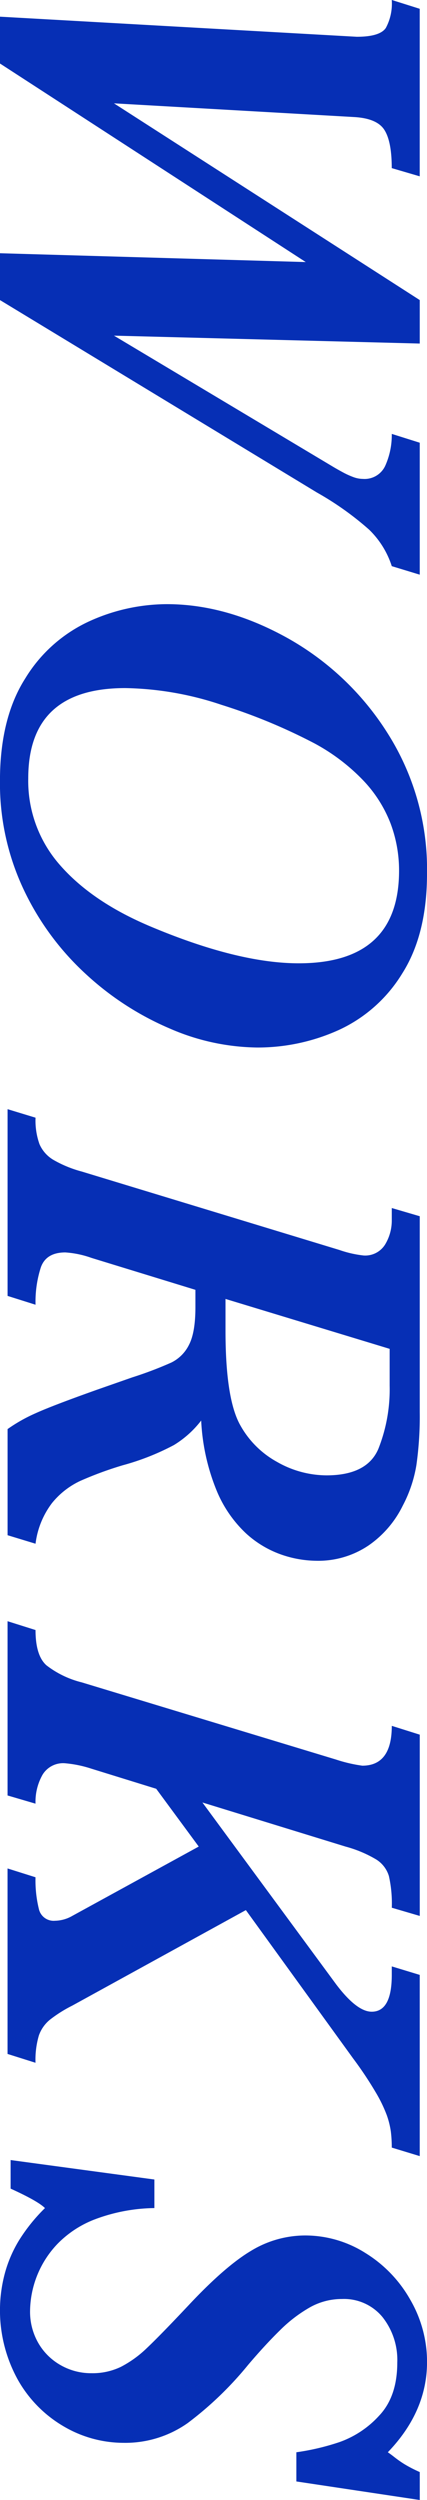 <svg xmlns="http://www.w3.org/2000/svg" width="82.313" height="481.688" viewBox="0 0 82.313 481.688">
  <defs>
    <style>
      .cls-1 {
        fill: #062fb5;
        fill-rule: evenodd;
      }
    </style>
  </defs>
  <path id="text_works02.svg" class="cls-1" d="M96.32,557.709l-5.391-1.7a14.48,14.48,0,0,1-1.2,6.006,4.377,4.377,0,0,1-4.365,2.666,5.409,5.409,0,0,1-1.846-.352,15.462,15.462,0,0,1-2.051-.937q-1.085-.587-1.963-1.114l-42.129-25.2,58.945,1.523v-8.378L37.374,492.318,83.6,494.955q4.452,0.234,5.889,2.461t1.435,7.383l5.391,1.582V474.1l-5.391-1.7a9.881,9.881,0,0,1-1.142,5.391q-1.143,1.7-5.6,1.7L15.4,475.619v9.024L74.347,522.9l-58.945-1.7v9.024l61.113,37.089a58.17,58.17,0,0,1,10.049,7.149,17.071,17.071,0,0,1,4.365,7.031l5.391,1.641v-25.43ZM80.7,670.871a28.035,28.035,0,0,0,12.246-10.9q4.775-7.53,4.775-19.248a48.926,48.926,0,0,0-7.617-27.071,53.9,53.9,0,0,0-19.336-18.34q-11.72-6.5-23.2-6.5A36.27,36.27,0,0,0,32.54,592.15a28.229,28.229,0,0,0-12.275,10.987Q15.4,610.783,15.4,622.854a47.892,47.892,0,0,0,4.541,20.888A52.48,52.48,0,0,0,31.954,660.09a56.31,56.31,0,0,0,16.172,10.488,43.32,43.32,0,0,0,16.846,3.662A37.84,37.84,0,0,0,80.7,670.871ZM43.878,650.686Q32.98,646,26.915,639.025a24.514,24.514,0,0,1-6.064-16.64q0-17.4,18.691-17.4a61.062,61.062,0,0,1,18.545,3.223,108.625,108.625,0,0,1,17.959,7.442,37.775,37.775,0,0,1,9.346,7.089,25.1,25.1,0,0,1,5.3,8.321,25.77,25.77,0,0,1,1.641,9.082q0,17.87-19.336,17.871-11.9,0-29.121-7.324h0ZM86.505,770.147a20.014,20.014,0,0,0,6.533-7.618,25.578,25.578,0,0,0,2.637-7.822,67.033,67.033,0,0,0,.645-10.283V706.748l-5.391-1.582v2.285A8.924,8.924,0,0,1,89.64,712.2a4.505,4.505,0,0,1-4.16,2.11,21.189,21.189,0,0,1-4.629-1.055L31.163,698.135a22.507,22.507,0,0,1-5.478-2.256,6.561,6.561,0,0,1-2.666-3.018,13.582,13.582,0,0,1-.762-5.1l-5.391-1.641V722.1l5.391,1.7a21.658,21.658,0,0,1,1.025-7.207q1.024-2.872,4.717-2.871a18.532,18.532,0,0,1,5.039,1.054l20.039,6.153v3.34q0,4.861-1.23,7.236a7.5,7.5,0,0,1-3.4,3.428A72.68,72.68,0,0,1,40.89,737.8l-6.855,2.4q-8.556,3.046-11.777,4.512a30.713,30.713,0,0,0-5.391,3.047v20.449l5.391,1.641a16.242,16.242,0,0,1,3.164-7.823,15.4,15.4,0,0,1,5.449-4.277,68.5,68.5,0,0,1,8.2-3.018,47.517,47.517,0,0,0,9.873-3.9,19.31,19.31,0,0,0,5.244-4.717A40.668,40.668,0,0,0,57.15,759.57a23.653,23.653,0,0,0,5.684,8.291,19.762,19.762,0,0,0,6.855,4.1,21.1,21.1,0,0,0,6.592,1.172A17.318,17.318,0,0,0,86.505,770.147Zm-17.578-16a18.034,18.034,0,0,1-7.178-7.089q-2.871-5.04-2.871-18.223v-6.152L90.519,732.3v7.09a31.106,31.106,0,0,1-2.168,12.158q-2.168,5.127-10.02,5.127A19.366,19.366,0,0,1,68.927,754.15ZM96.32,852.928l-5.391-1.641v1.641q0,7.089-3.867,7.09-2.871,0-6.855-5.274L54.425,819.705l27.6,8.5a23.325,23.325,0,0,1,5.918,2.49,5.711,5.711,0,0,1,2.432,3.194,24.069,24.069,0,0,1,.557,6.094l5.391,1.582V806.639l-5.391-1.7q0,7.676-5.684,7.676a28.289,28.289,0,0,1-5.039-1.172L31.163,796.561a18.3,18.3,0,0,1-6.8-3.282q-2.109-1.875-2.109-6.8l-5.391-1.7v33.574l5.391,1.582a10.58,10.58,0,0,1,1.348-5.566,4.627,4.627,0,0,1,4.277-2.226,22.452,22.452,0,0,1,5.156,1.054l12.481,3.867,8.2,11.133-24.375,13.36a6.9,6.9,0,0,1-3.34.937,2.912,2.912,0,0,1-3.105-2.285,23.188,23.188,0,0,1-.645-6.094l-5.391-1.7v35.742l5.391,1.7a16.6,16.6,0,0,1,.645-5.244,6.828,6.828,0,0,1,2.2-3.105,25.655,25.655,0,0,1,4.248-2.666l33.457-18.4,20.684,28.594a71.479,71.479,0,0,1,4.336,6.5,27.121,27.121,0,0,1,2.168,4.482,16.25,16.25,0,0,1,.762,3.106,24.427,24.427,0,0,1,.176,3.076l5.391,1.641V852.928Zm0,95.789a26.123,26.123,0,0,1-2.959-1.524,21.458,21.458,0,0,1-1.846-1.289q-0.821-.645-1.348-1,7.559-7.853,7.559-17.4A23.838,23.838,0,0,0,94.5,915.523a24.954,24.954,0,0,0-8.672-9.023,21.684,21.684,0,0,0-11.6-3.369A20.118,20.118,0,0,0,63.8,906.09q-4.981,2.958-12.012,10.459-5.567,5.918-8.086,8.291a21.234,21.234,0,0,1-4.98,3.6,12.541,12.541,0,0,1-5.684,1.231,11.806,11.806,0,0,1-5.947-1.553,11.461,11.461,0,0,1-4.307-4.277,12.085,12.085,0,0,1-1.582-6.182,19.049,19.049,0,0,1,5.215-12.832,20.027,20.027,0,0,1,7.441-4.863,33.682,33.682,0,0,1,11.309-2.11V892.35L17.452,888.6v5.507q5.273,2.4,6.621,3.75a33.5,33.5,0,0,0-4.98,6.182,24.464,24.464,0,0,0-2.783,6.5,27.643,27.643,0,0,0,2.549,20.42,24.023,24.023,0,0,0,8.936,9.023,22.8,22.8,0,0,0,11.4,3.106,20.854,20.854,0,0,0,12.393-3.809,66.573,66.573,0,0,0,11.631-11.191q3.281-3.867,6.152-6.68a27.263,27.263,0,0,1,5.772-4.424,12.523,12.523,0,0,1,6.182-1.611,9.6,9.6,0,0,1,7.793,3.457,13.3,13.3,0,0,1,2.871,8.789q0,6.561-3.516,10.254a18.84,18.84,0,0,1-7.617,5.068,45.994,45.994,0,0,1-8.32,1.963v5.625l23.789,3.574v-5.39Z" transform="translate(-15.406 -472.406)"/>
</svg>
